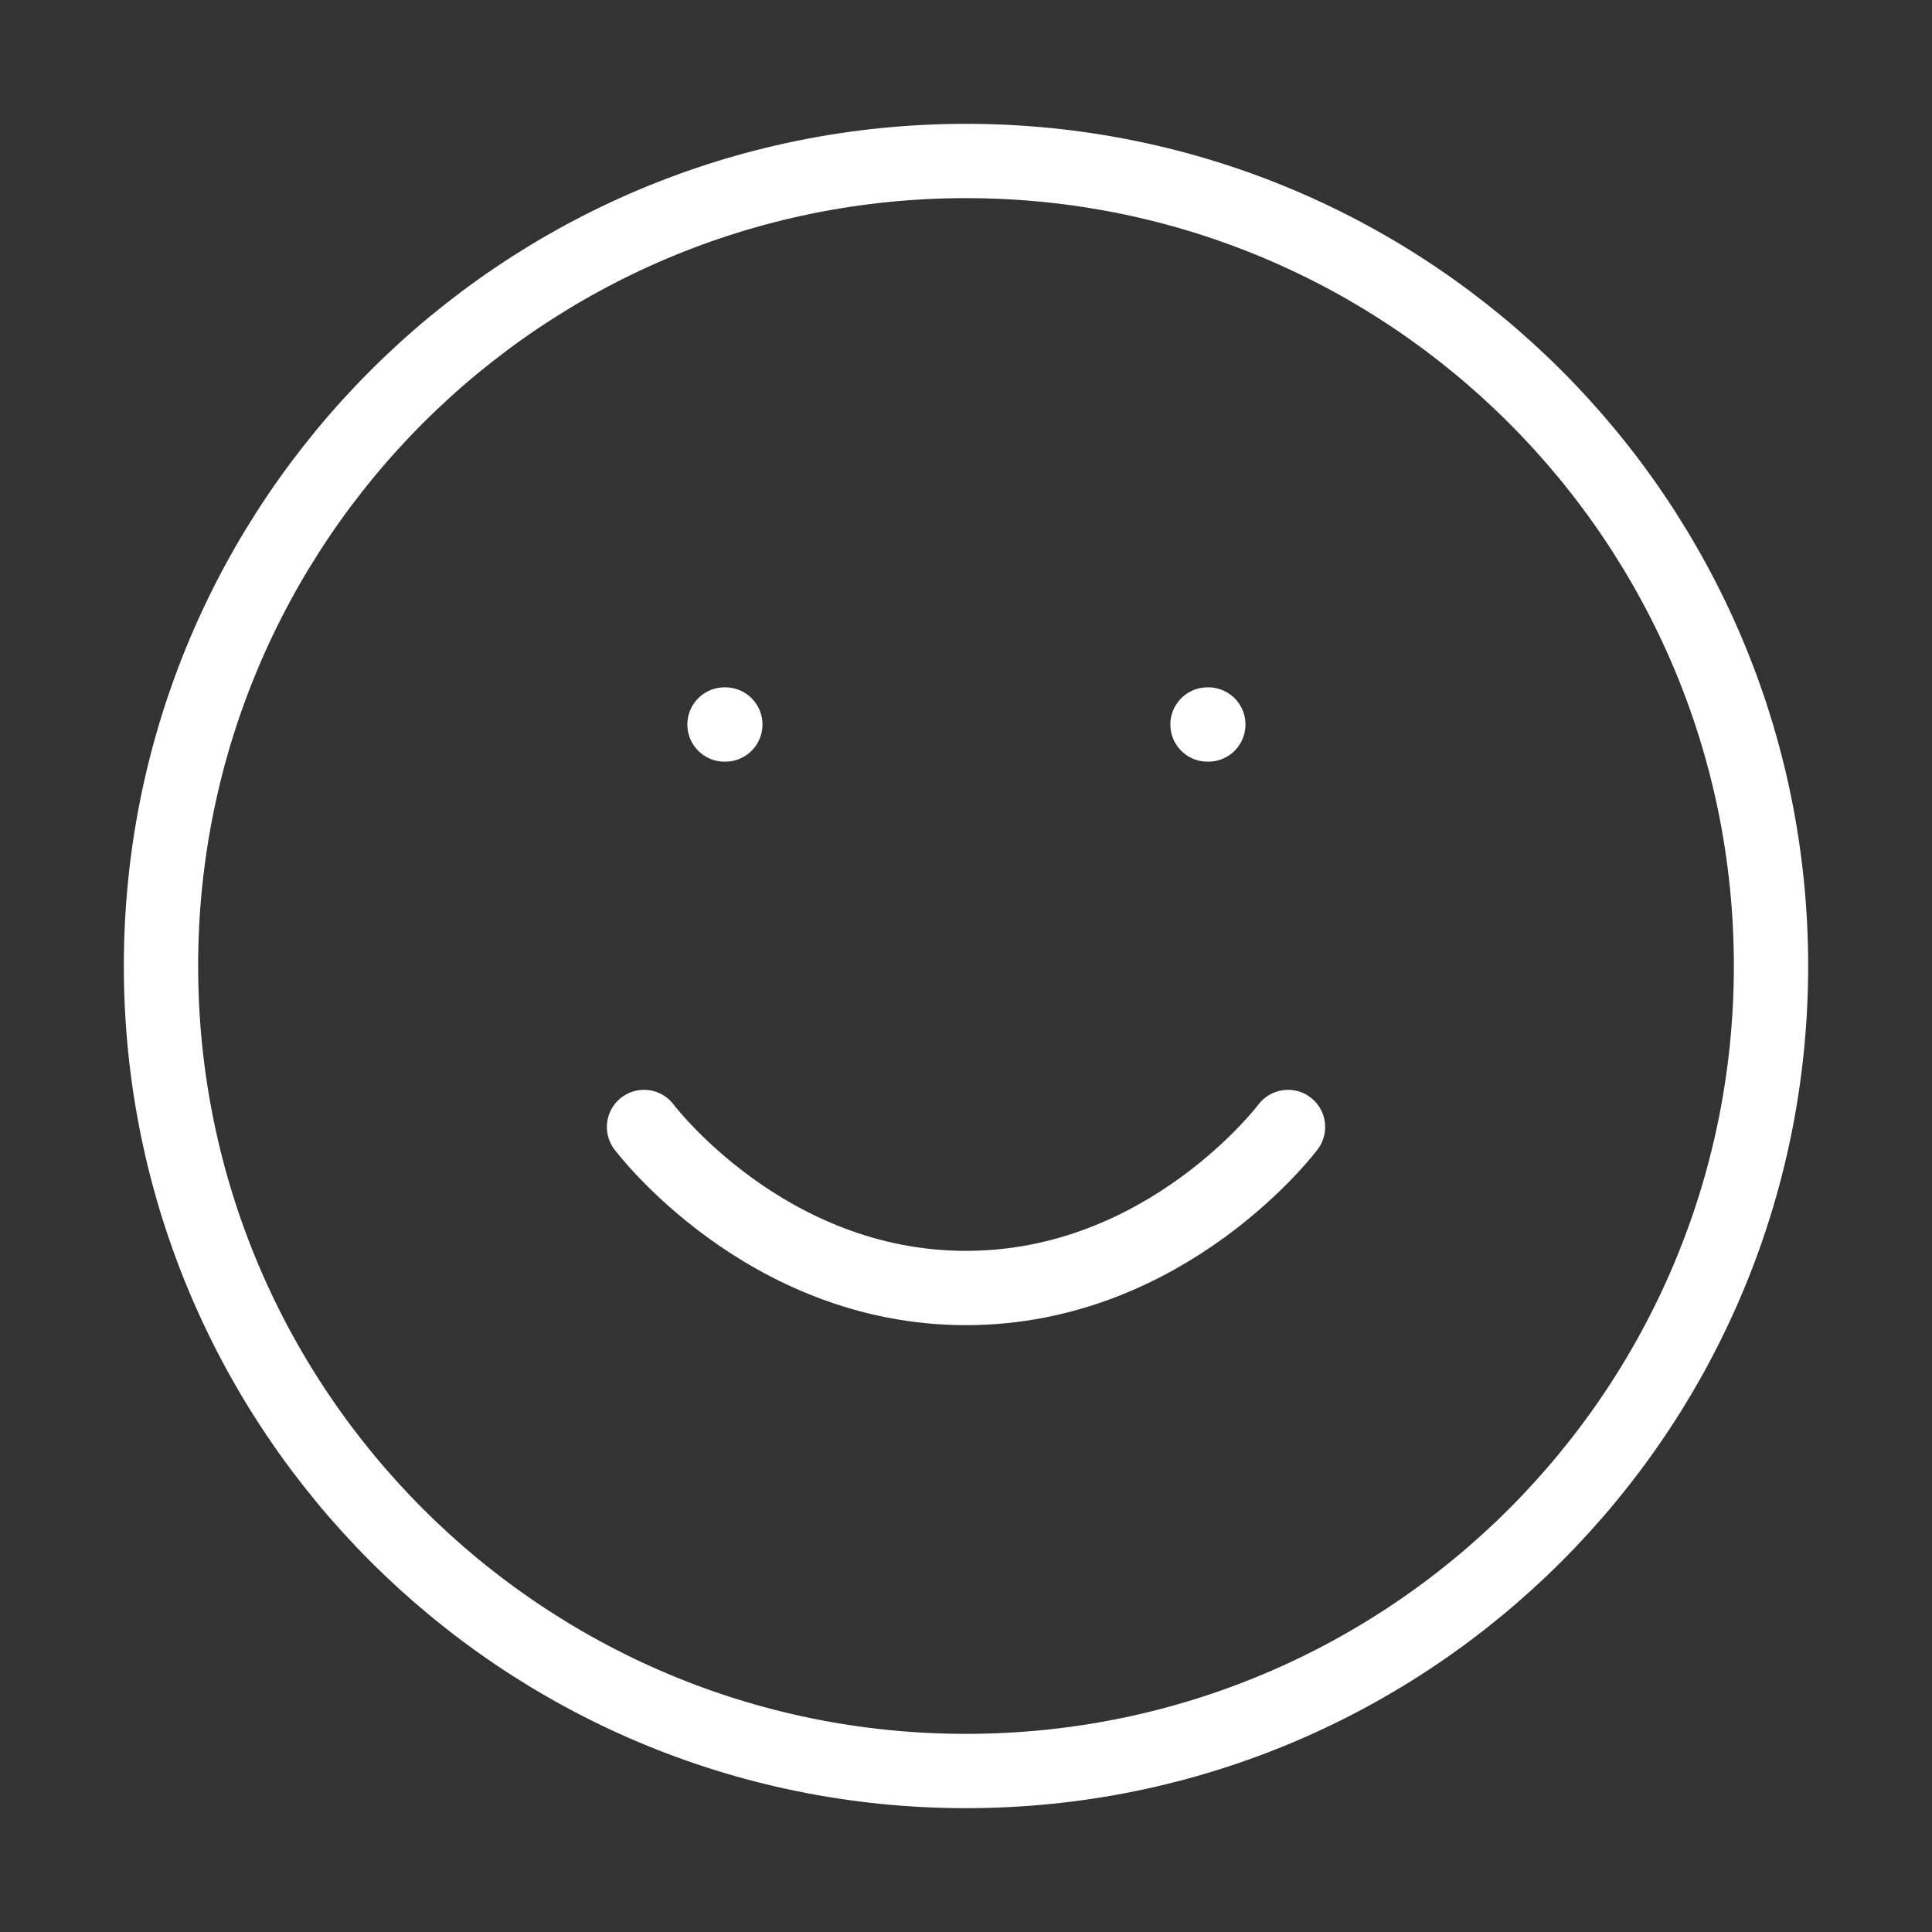 <svg width="52" height="52" viewBox="0 0 52 52" fill="none" xmlns="http://www.w3.org/2000/svg">
<rect x="0" y="0" width="52" height="52" fill="#333333" stroke="none"/>
<path d="M26 47.667C37.966 47.667 47.667 37.966 47.667 26C47.667 14.034 37.966 4.333 26 4.333C14.034 4.333 4.333 14.034 4.333 26C4.333 37.966 14.034 47.667 26 47.667Z" stroke="white" stroke-width="2" stroke-linecap="round" stroke-linejoin="round"/>
<path d="M17.334 30.333C17.334 30.333 20.584 34.667 26 34.667C31.417 34.667 34.667 30.333 34.667 30.333" stroke="white" stroke-width="2" stroke-linecap="round" stroke-linejoin="round"/>
<path d="M32.5 19.5H32.522" stroke="white" stroke-width="2" stroke-linecap="round" stroke-linejoin="round"/>
<path d="M19.5 19.5H19.522" stroke="white" stroke-width="2" stroke-linecap="round" stroke-linejoin="round"/>
</svg>
